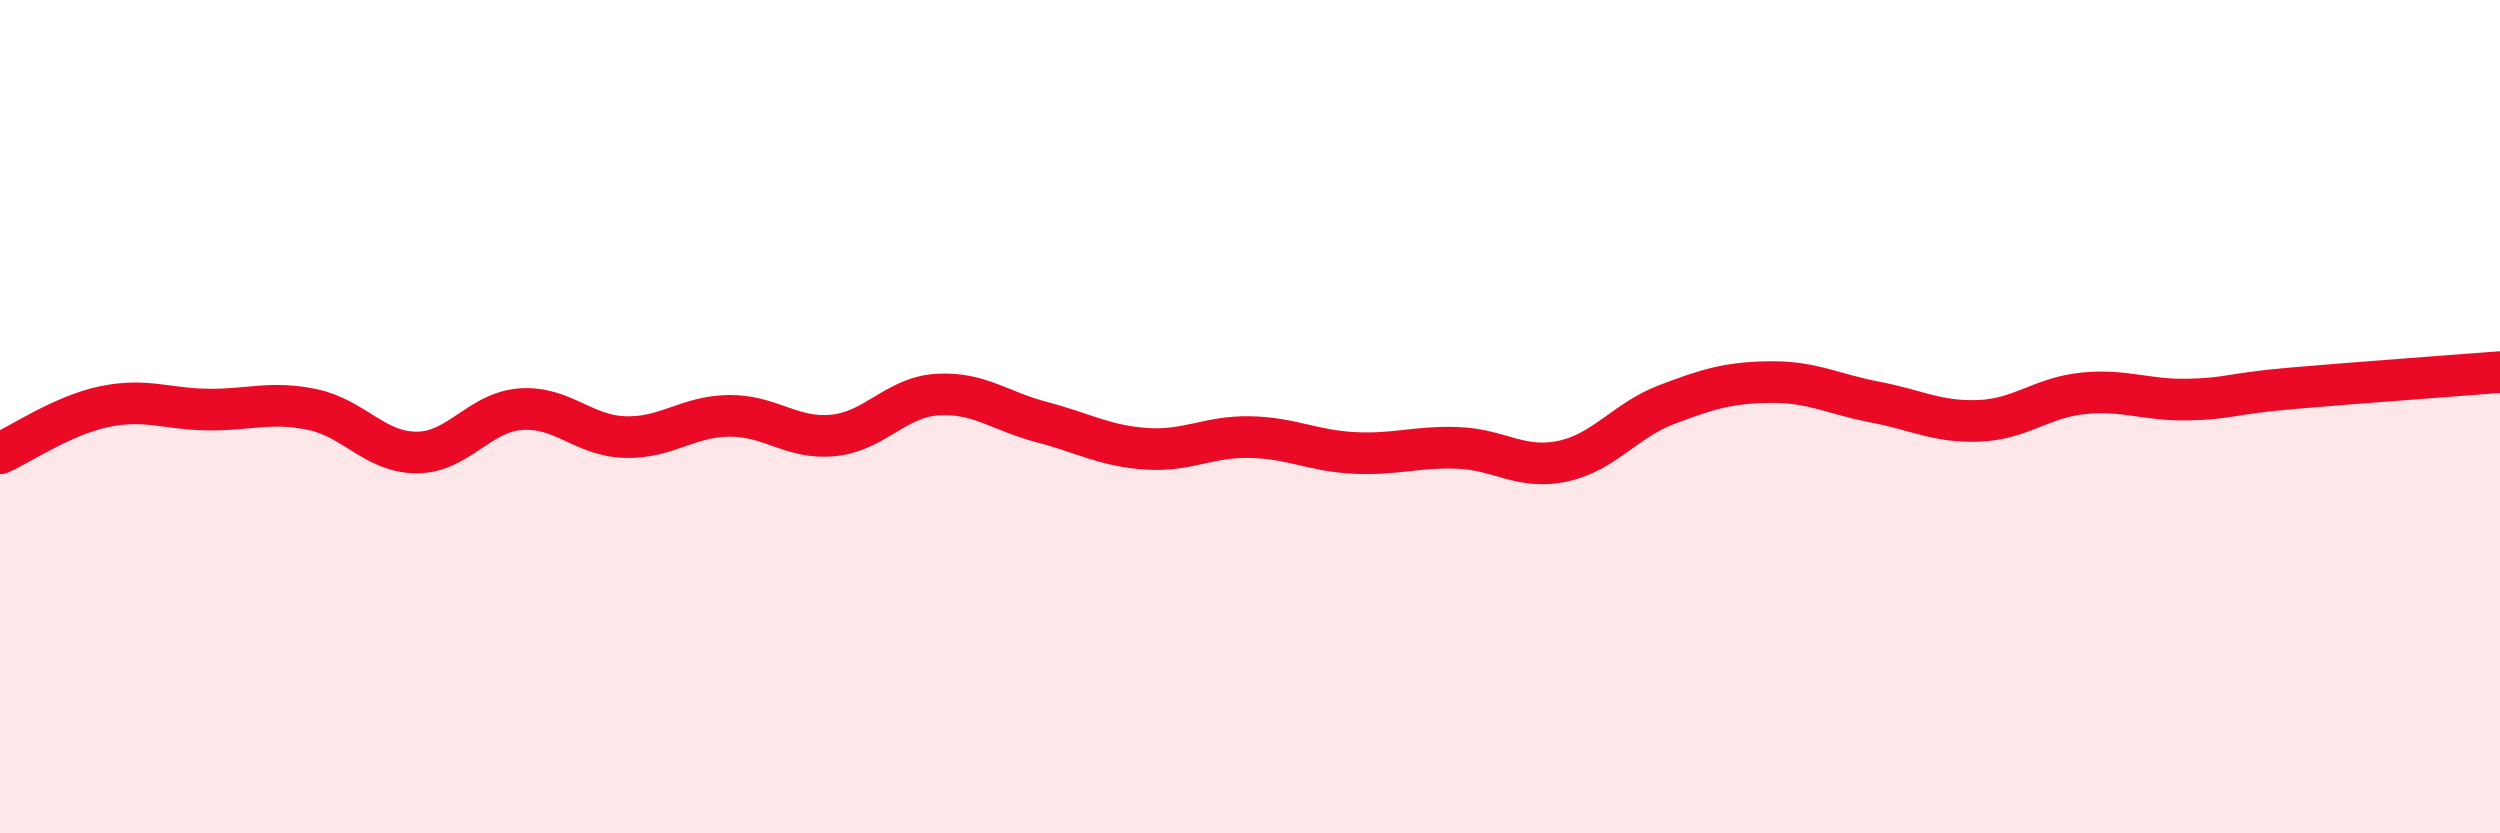 
    <svg width="60" height="20" viewBox="0 0 60 20" xmlns="http://www.w3.org/2000/svg">
      <path
        d="M 0,10.88 C 0.5,10.66 1.5,9.97 2.5,9.76 C 3.5,9.55 4,9.82 5,9.83 C 6,9.84 6.5,9.62 7.5,9.83 C 8.5,10.04 9,10.86 10,10.86 C 11,10.86 11.5,9.89 12.5,9.82 C 13.5,9.75 14,10.46 15,10.49 C 16,10.52 16.5,9.99 17.5,9.98 C 18.5,9.97 19,10.55 20,10.45 C 21,10.35 21.5,9.53 22.5,9.47 C 23.5,9.41 24,9.87 25,10.13 C 26,10.39 26.5,10.7 27.5,10.77 C 28.5,10.84 29,10.47 30,10.49 C 31,10.51 31.5,10.82 32.5,10.87 C 33.5,10.92 34,10.71 35,10.75 C 36,10.79 36.5,11.28 37.5,11.07 C 38.5,10.86 39,10.09 40,9.71 C 41,9.33 41.5,9.18 42.5,9.17 C 43.5,9.16 44,9.46 45,9.65 C 46,9.84 46.5,10.14 47.5,10.1 C 48.5,10.06 49,9.54 50,9.44 C 51,9.34 51.5,9.61 52.5,9.59 C 53.5,9.57 53.5,9.45 55,9.32 C 56.5,9.19 59,9.01 60,8.93L60 20L0 20Z"
        fill="#EB0A25"
        opacity="0.1"
        stroke-linecap="round"
        stroke-linejoin="round"
      />
      <path
        d="M 0,10.88 C 0.5,10.66 1.5,9.97 2.5,9.76 C 3.5,9.55 4,9.82 5,9.83 C 6,9.84 6.5,9.62 7.5,9.83 C 8.5,10.04 9,10.86 10,10.86 C 11,10.86 11.5,9.89 12.5,9.82 C 13.5,9.75 14,10.46 15,10.49 C 16,10.52 16.5,9.99 17.5,9.98 C 18.5,9.97 19,10.55 20,10.45 C 21,10.35 21.5,9.53 22.5,9.47 C 23.5,9.41 24,9.87 25,10.13 C 26,10.39 26.5,10.7 27.5,10.77 C 28.5,10.84 29,10.47 30,10.49 C 31,10.51 31.5,10.82 32.5,10.87 C 33.5,10.92 34,10.71 35,10.75 C 36,10.79 36.5,11.28 37.5,11.07 C 38.5,10.86 39,10.09 40,9.71 C 41,9.33 41.5,9.18 42.5,9.17 C 43.5,9.16 44,9.46 45,9.65 C 46,9.84 46.5,10.14 47.5,10.1 C 48.5,10.06 49,9.54 50,9.44 C 51,9.34 51.5,9.61 52.5,9.59 C 53.5,9.57 53.5,9.45 55,9.32 C 56.5,9.19 59,9.01 60,8.93"
        stroke="#EB0A25"
        stroke-width="1"
        fill="none"
        stroke-linecap="round"
        stroke-linejoin="round"
      />
    </svg>
  